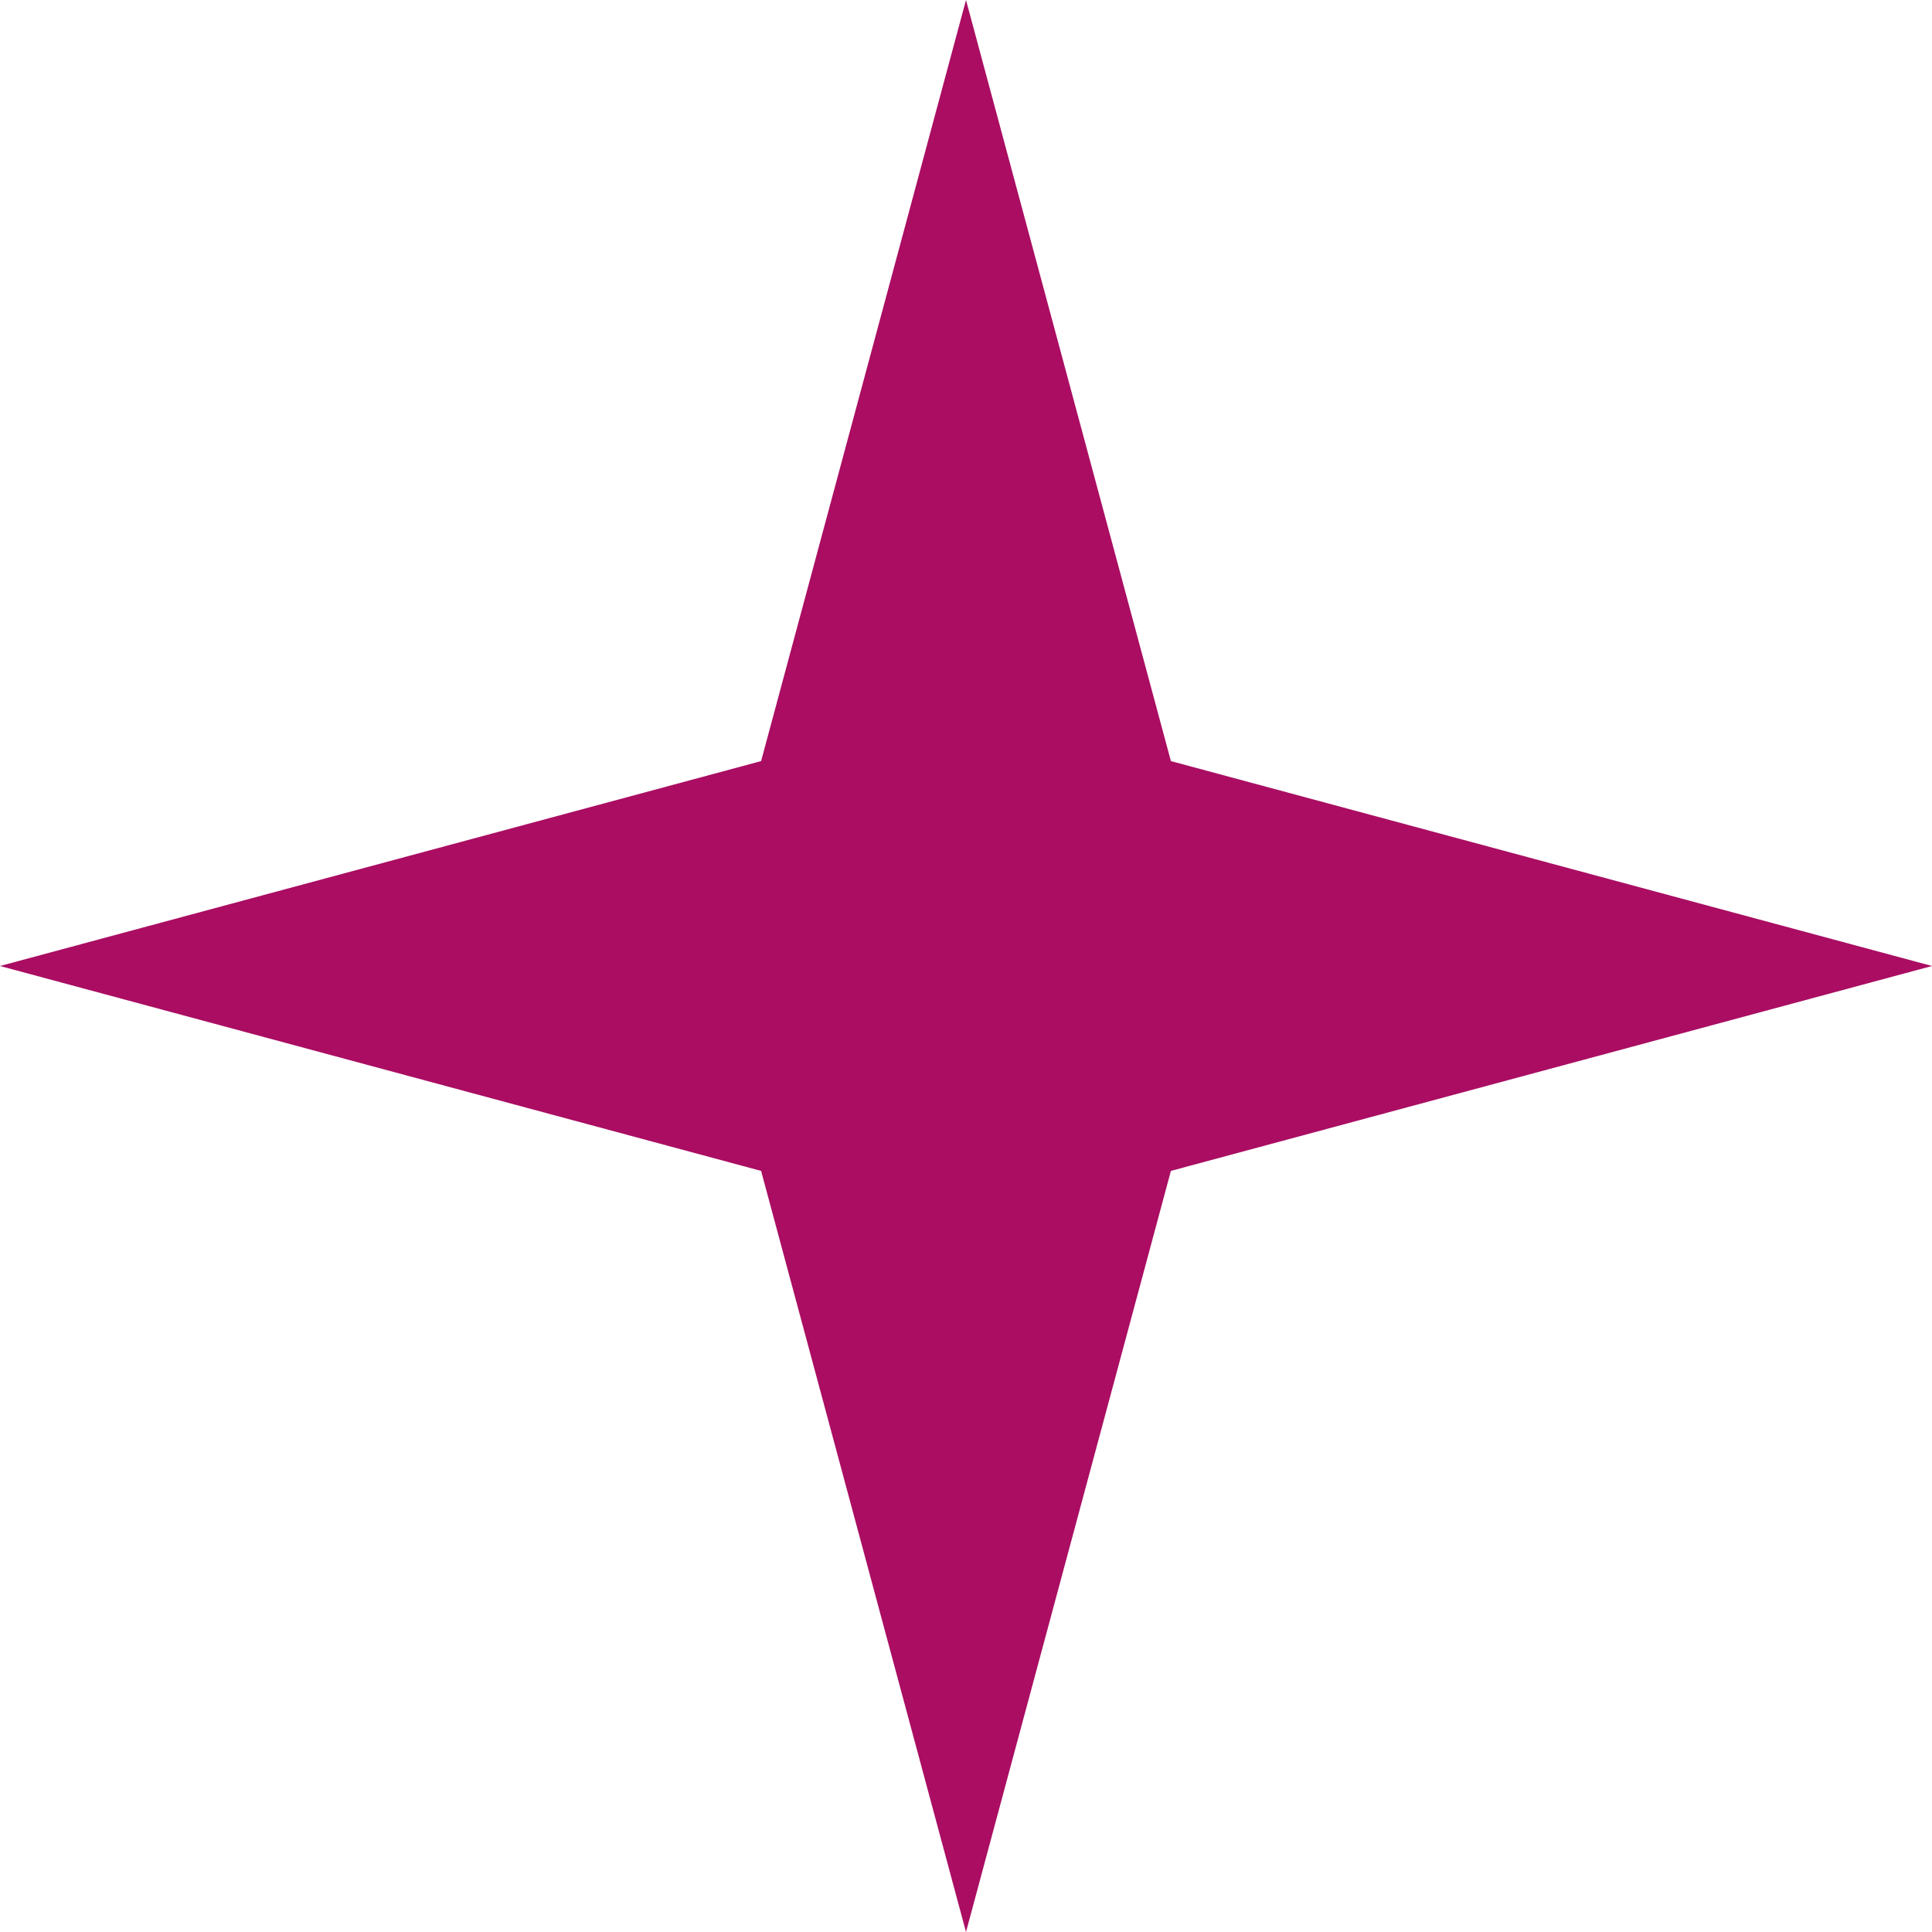 <svg width="18" height="18" viewBox="0 0 18 18" fill="none" xmlns="http://www.w3.org/2000/svg">
<path d="M9 0L10.909 7.091L18 9L10.909 10.909L9 18L7.091 10.909L0 9L7.091 7.091L9 0Z" fill="#AA0D62"/>
</svg>
